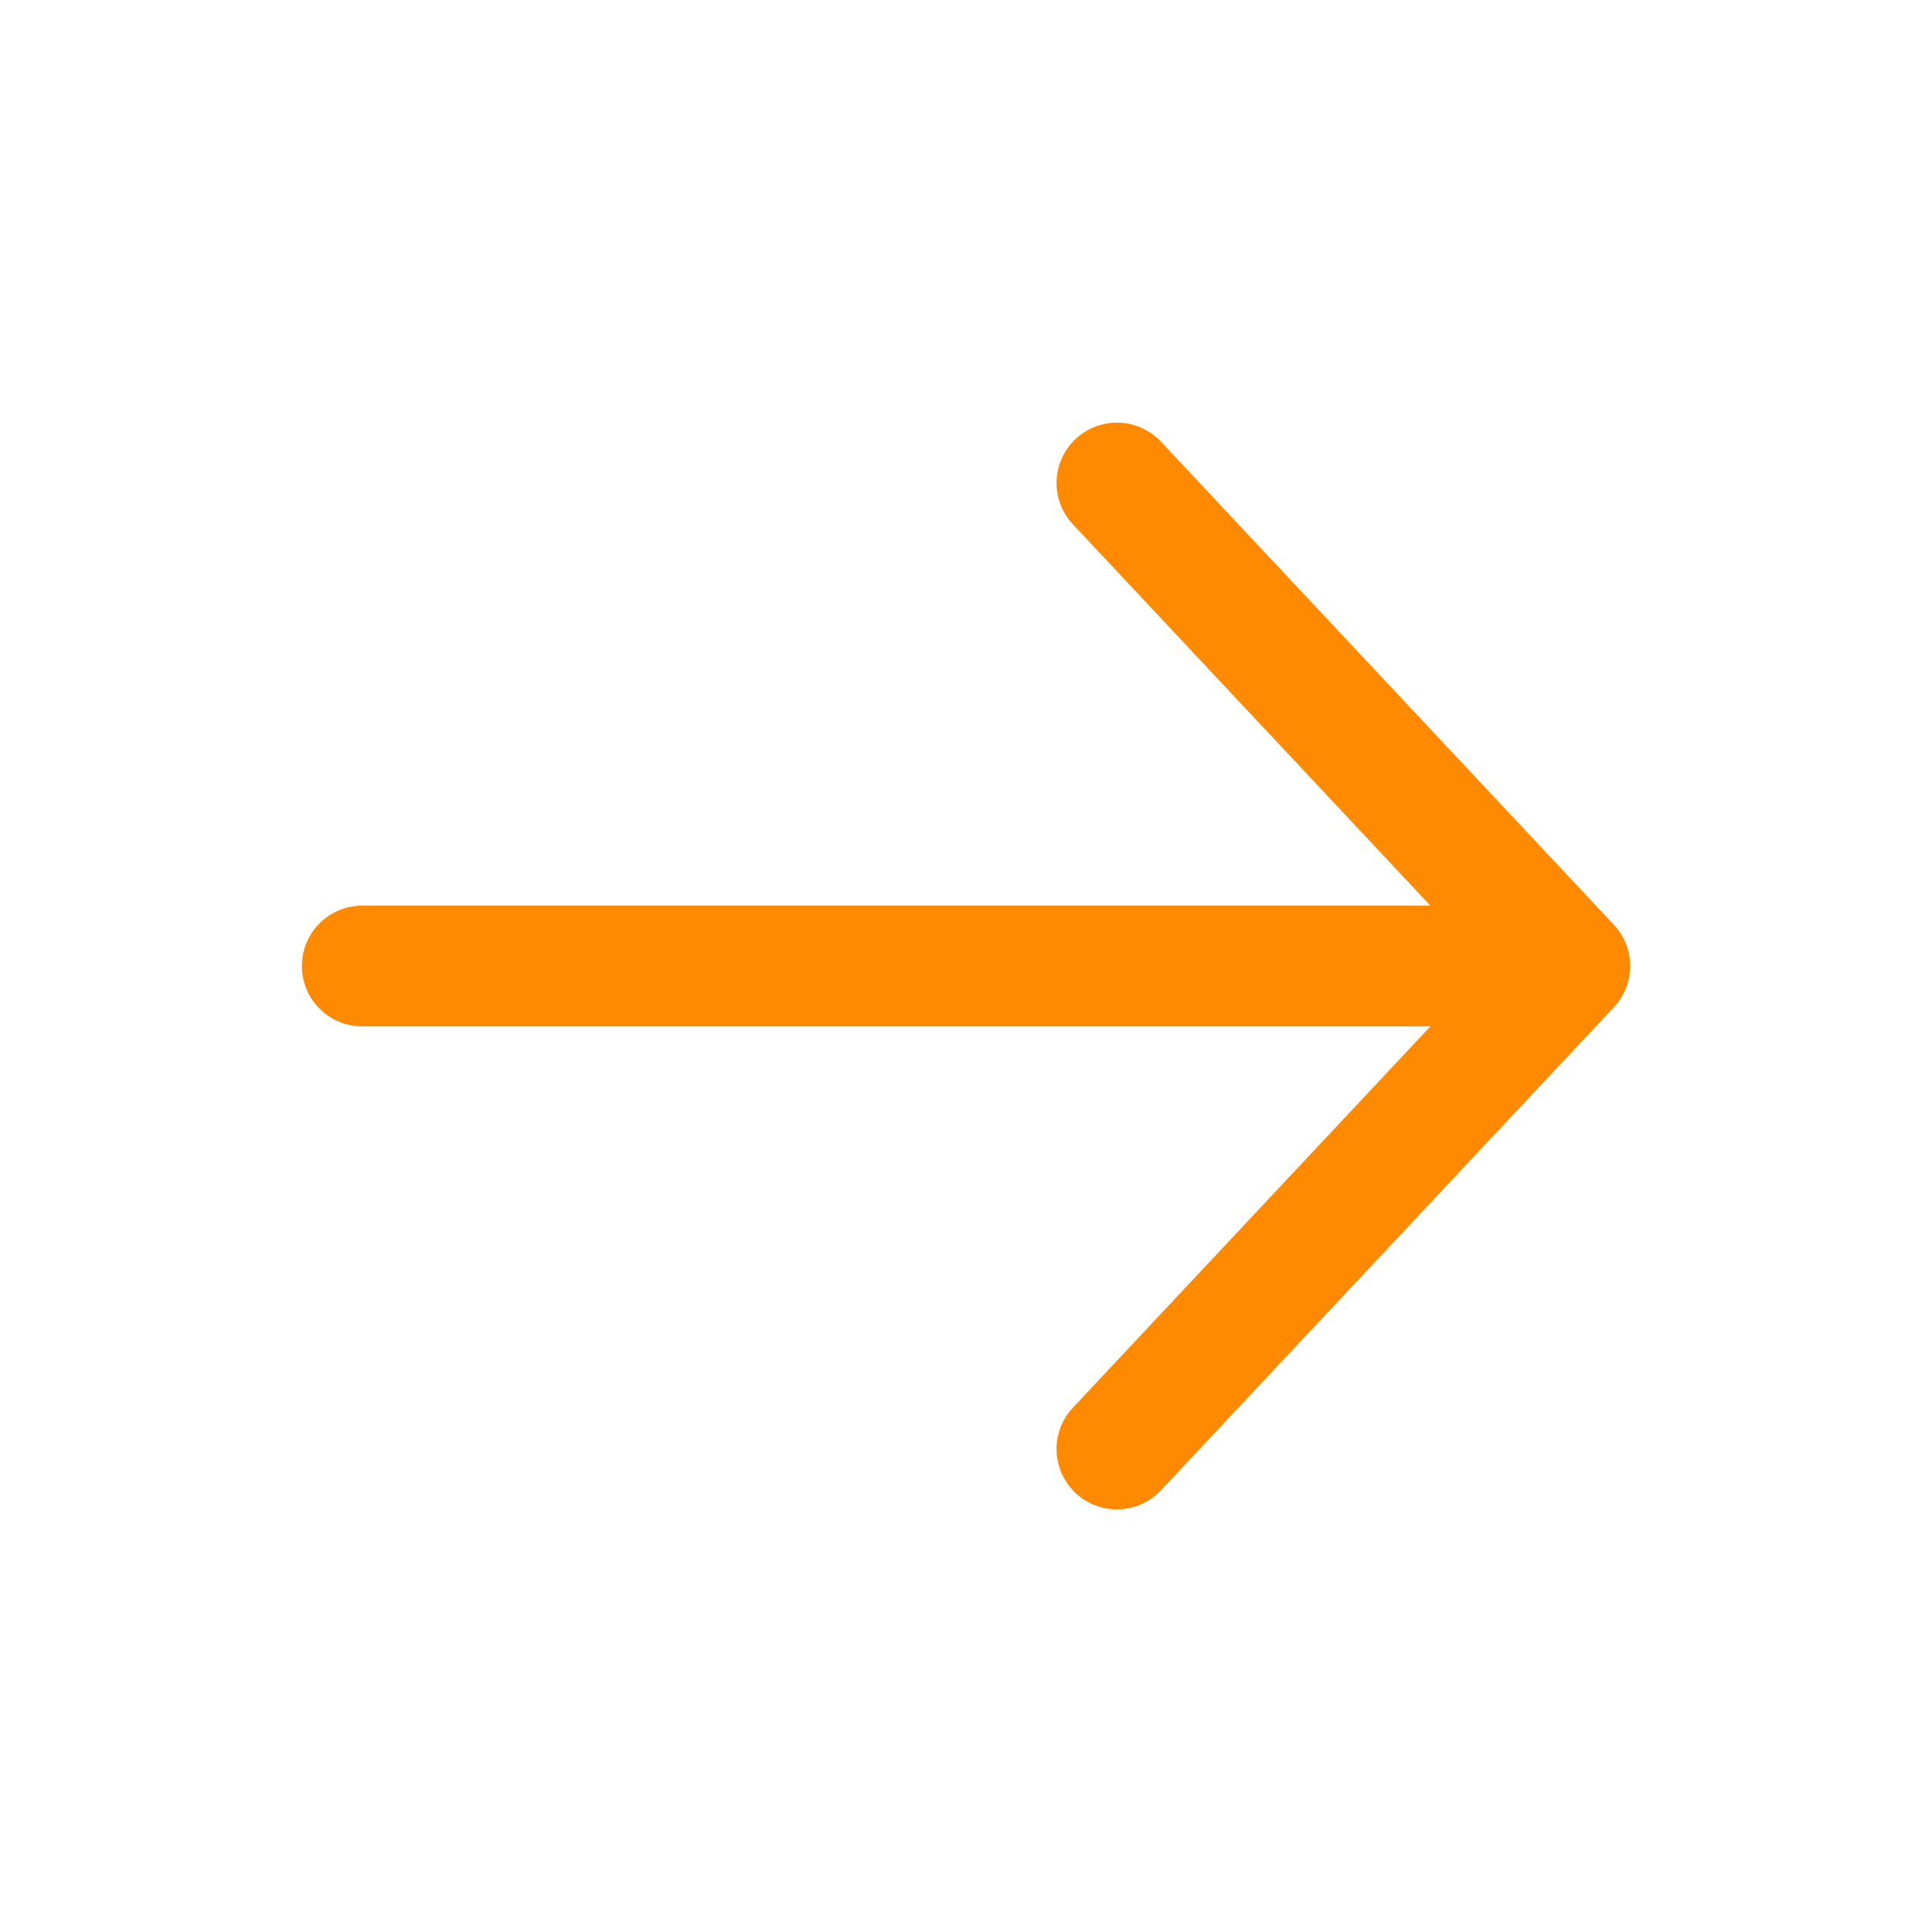 <?xml version="1.0" encoding="UTF-8"?> <svg xmlns="http://www.w3.org/2000/svg" width="36" height="36" viewBox="0 0 36 36" fill="none"><path d="M6.75 18L29.25 18M29.25 18L20.812 9M29.25 18L20.812 27" stroke="#FF8A00" stroke-width="2.25" stroke-linecap="round" stroke-linejoin="round"></path></svg> 